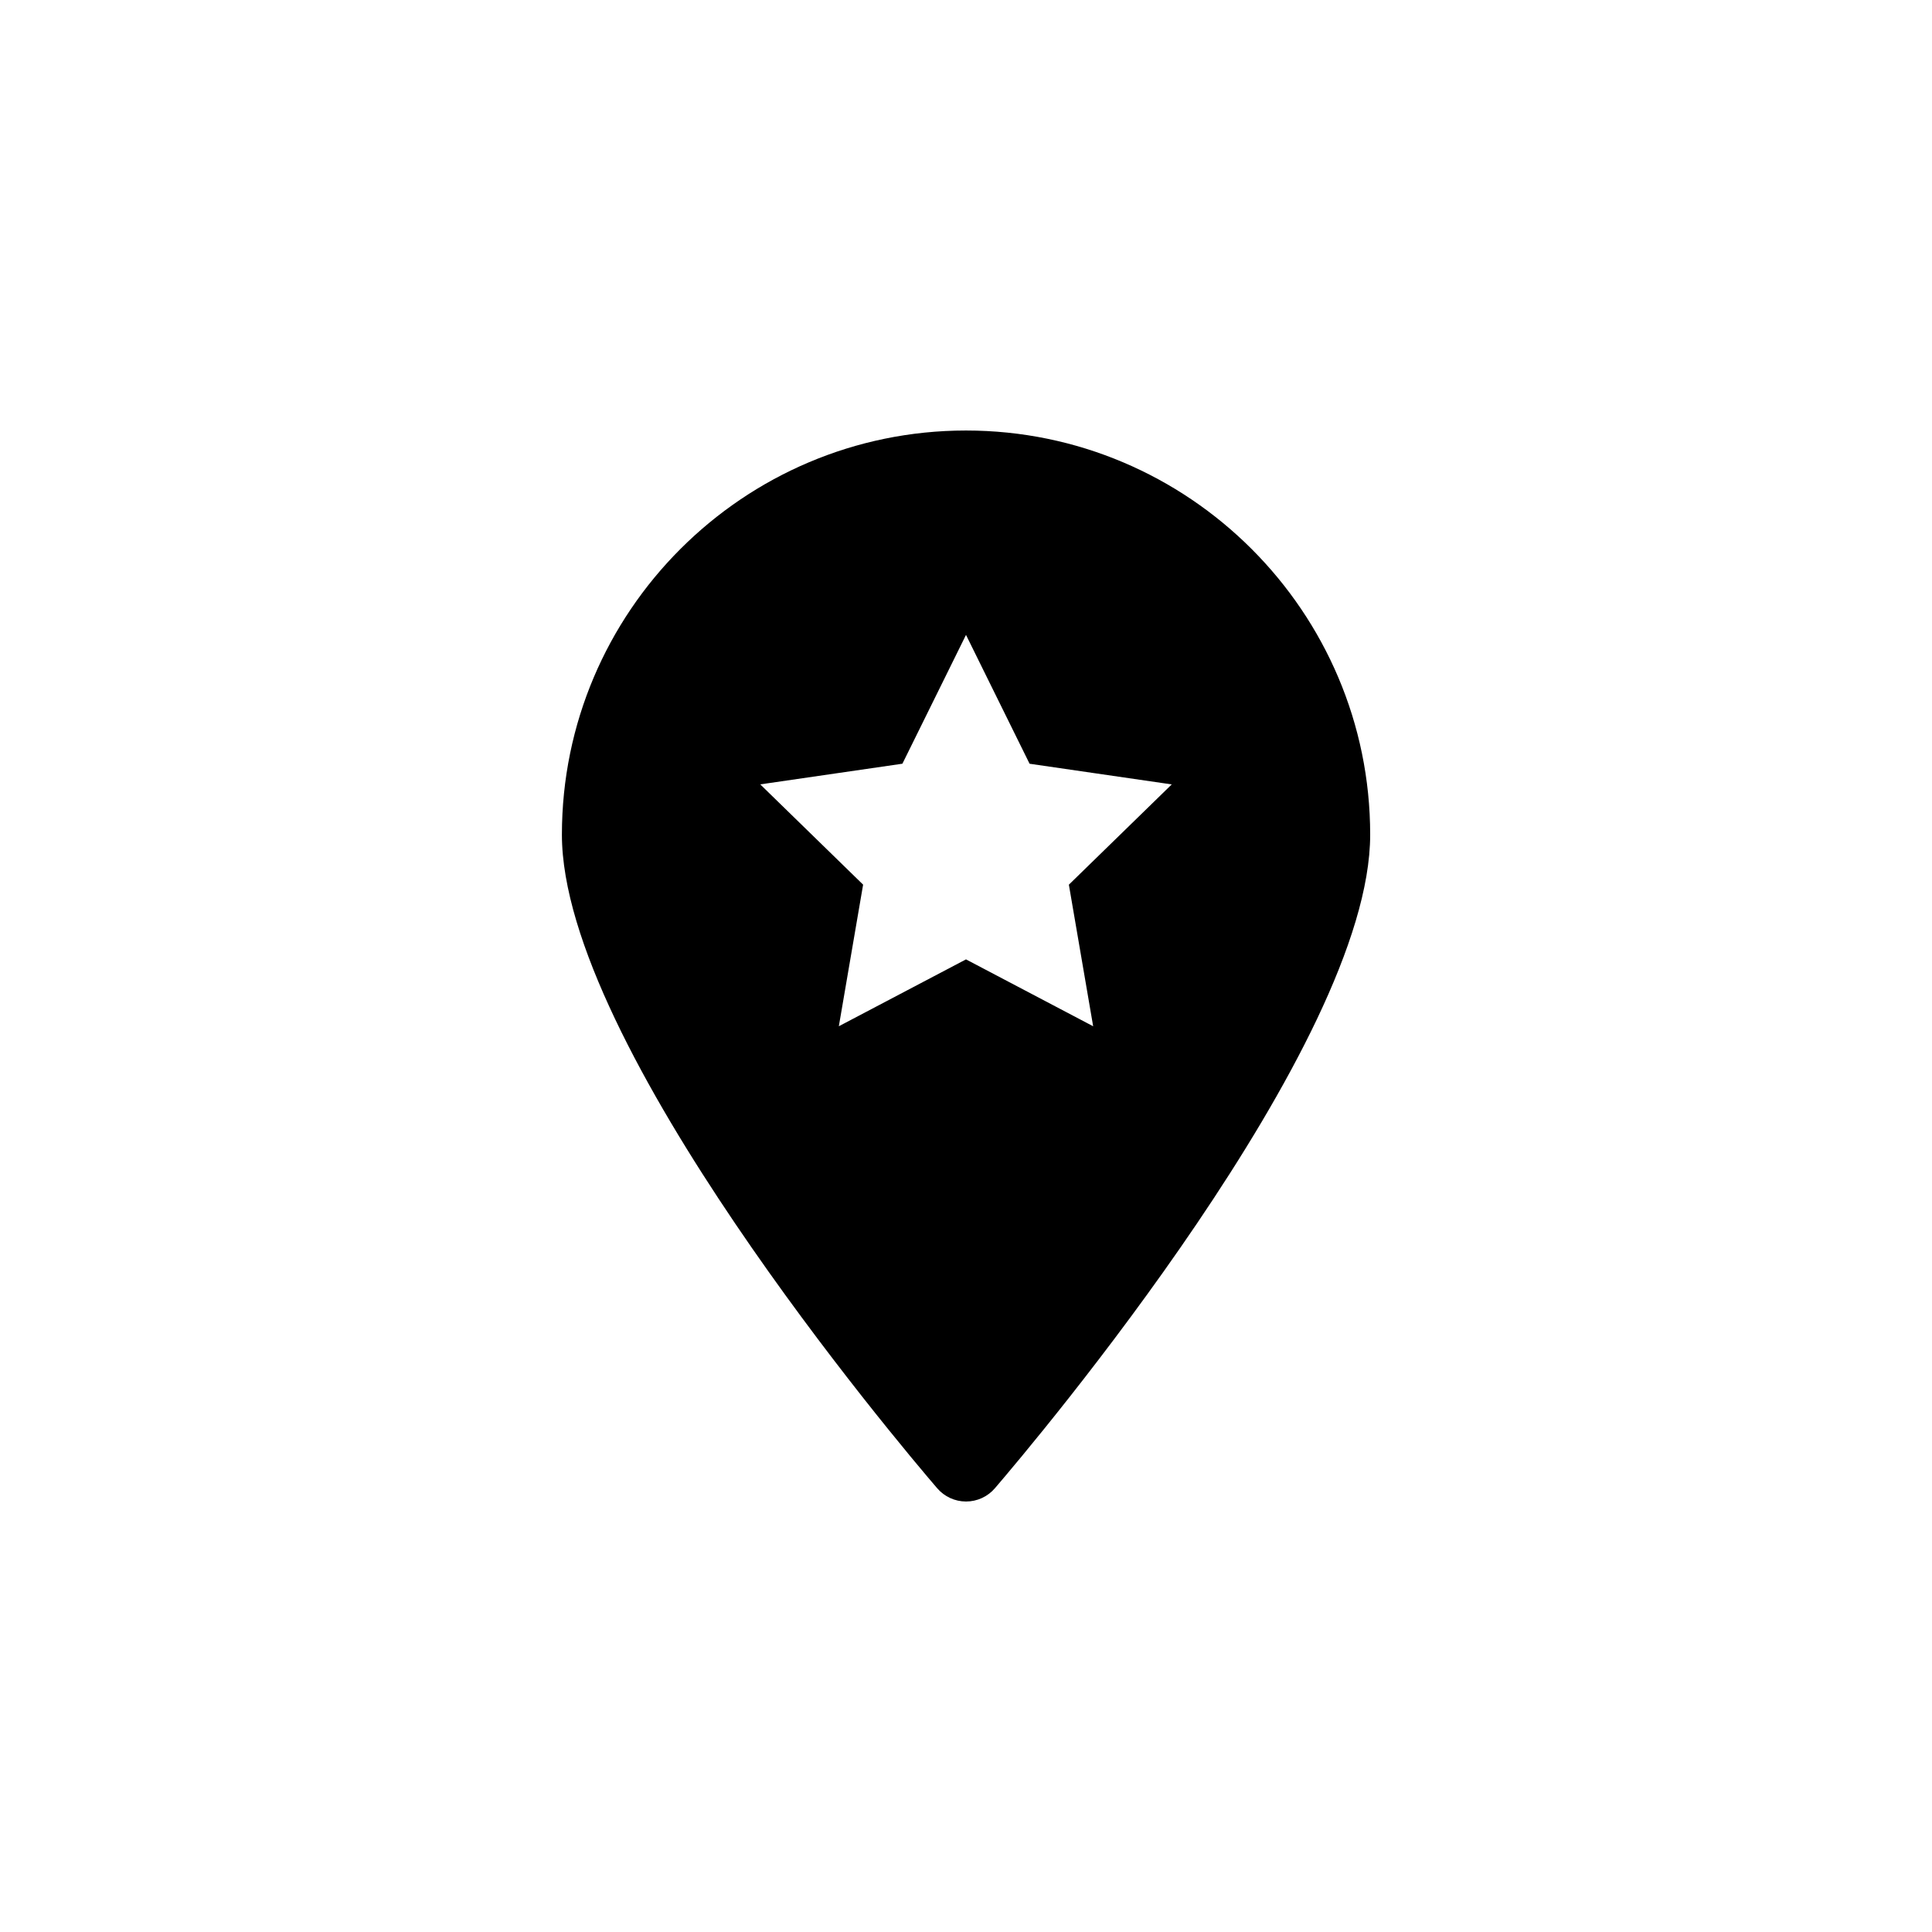 <?xml version="1.0" encoding="UTF-8"?>
<!-- Uploaded to: SVG Repo, www.svgrepo.com, Generator: SVG Repo Mixer Tools -->
<svg fill="#000000" width="800px" height="800px" version="1.1" viewBox="144 144 512 512" xmlns="http://www.w3.org/2000/svg">
 <path d="m400 258.09c-59.051 0-107.09 48.043-107.09 107.1 0 55.707 89.27 161.35 99.453 173.21 1.914 2.231 4.707 3.516 7.648 3.516 2.941 0 5.734-1.285 7.648-3.516 10.184-11.859 99.453-117.5 99.453-173.21-0.012-59.059-48.059-107.1-107.11-107.1zm33.699 157.88-33.699-17.723-33.699 17.719 6.434-37.523-27.262-26.574 37.676-5.477 16.852-34.137 16.848 34.145 37.676 5.477-27.262 26.574z"/>
</svg>